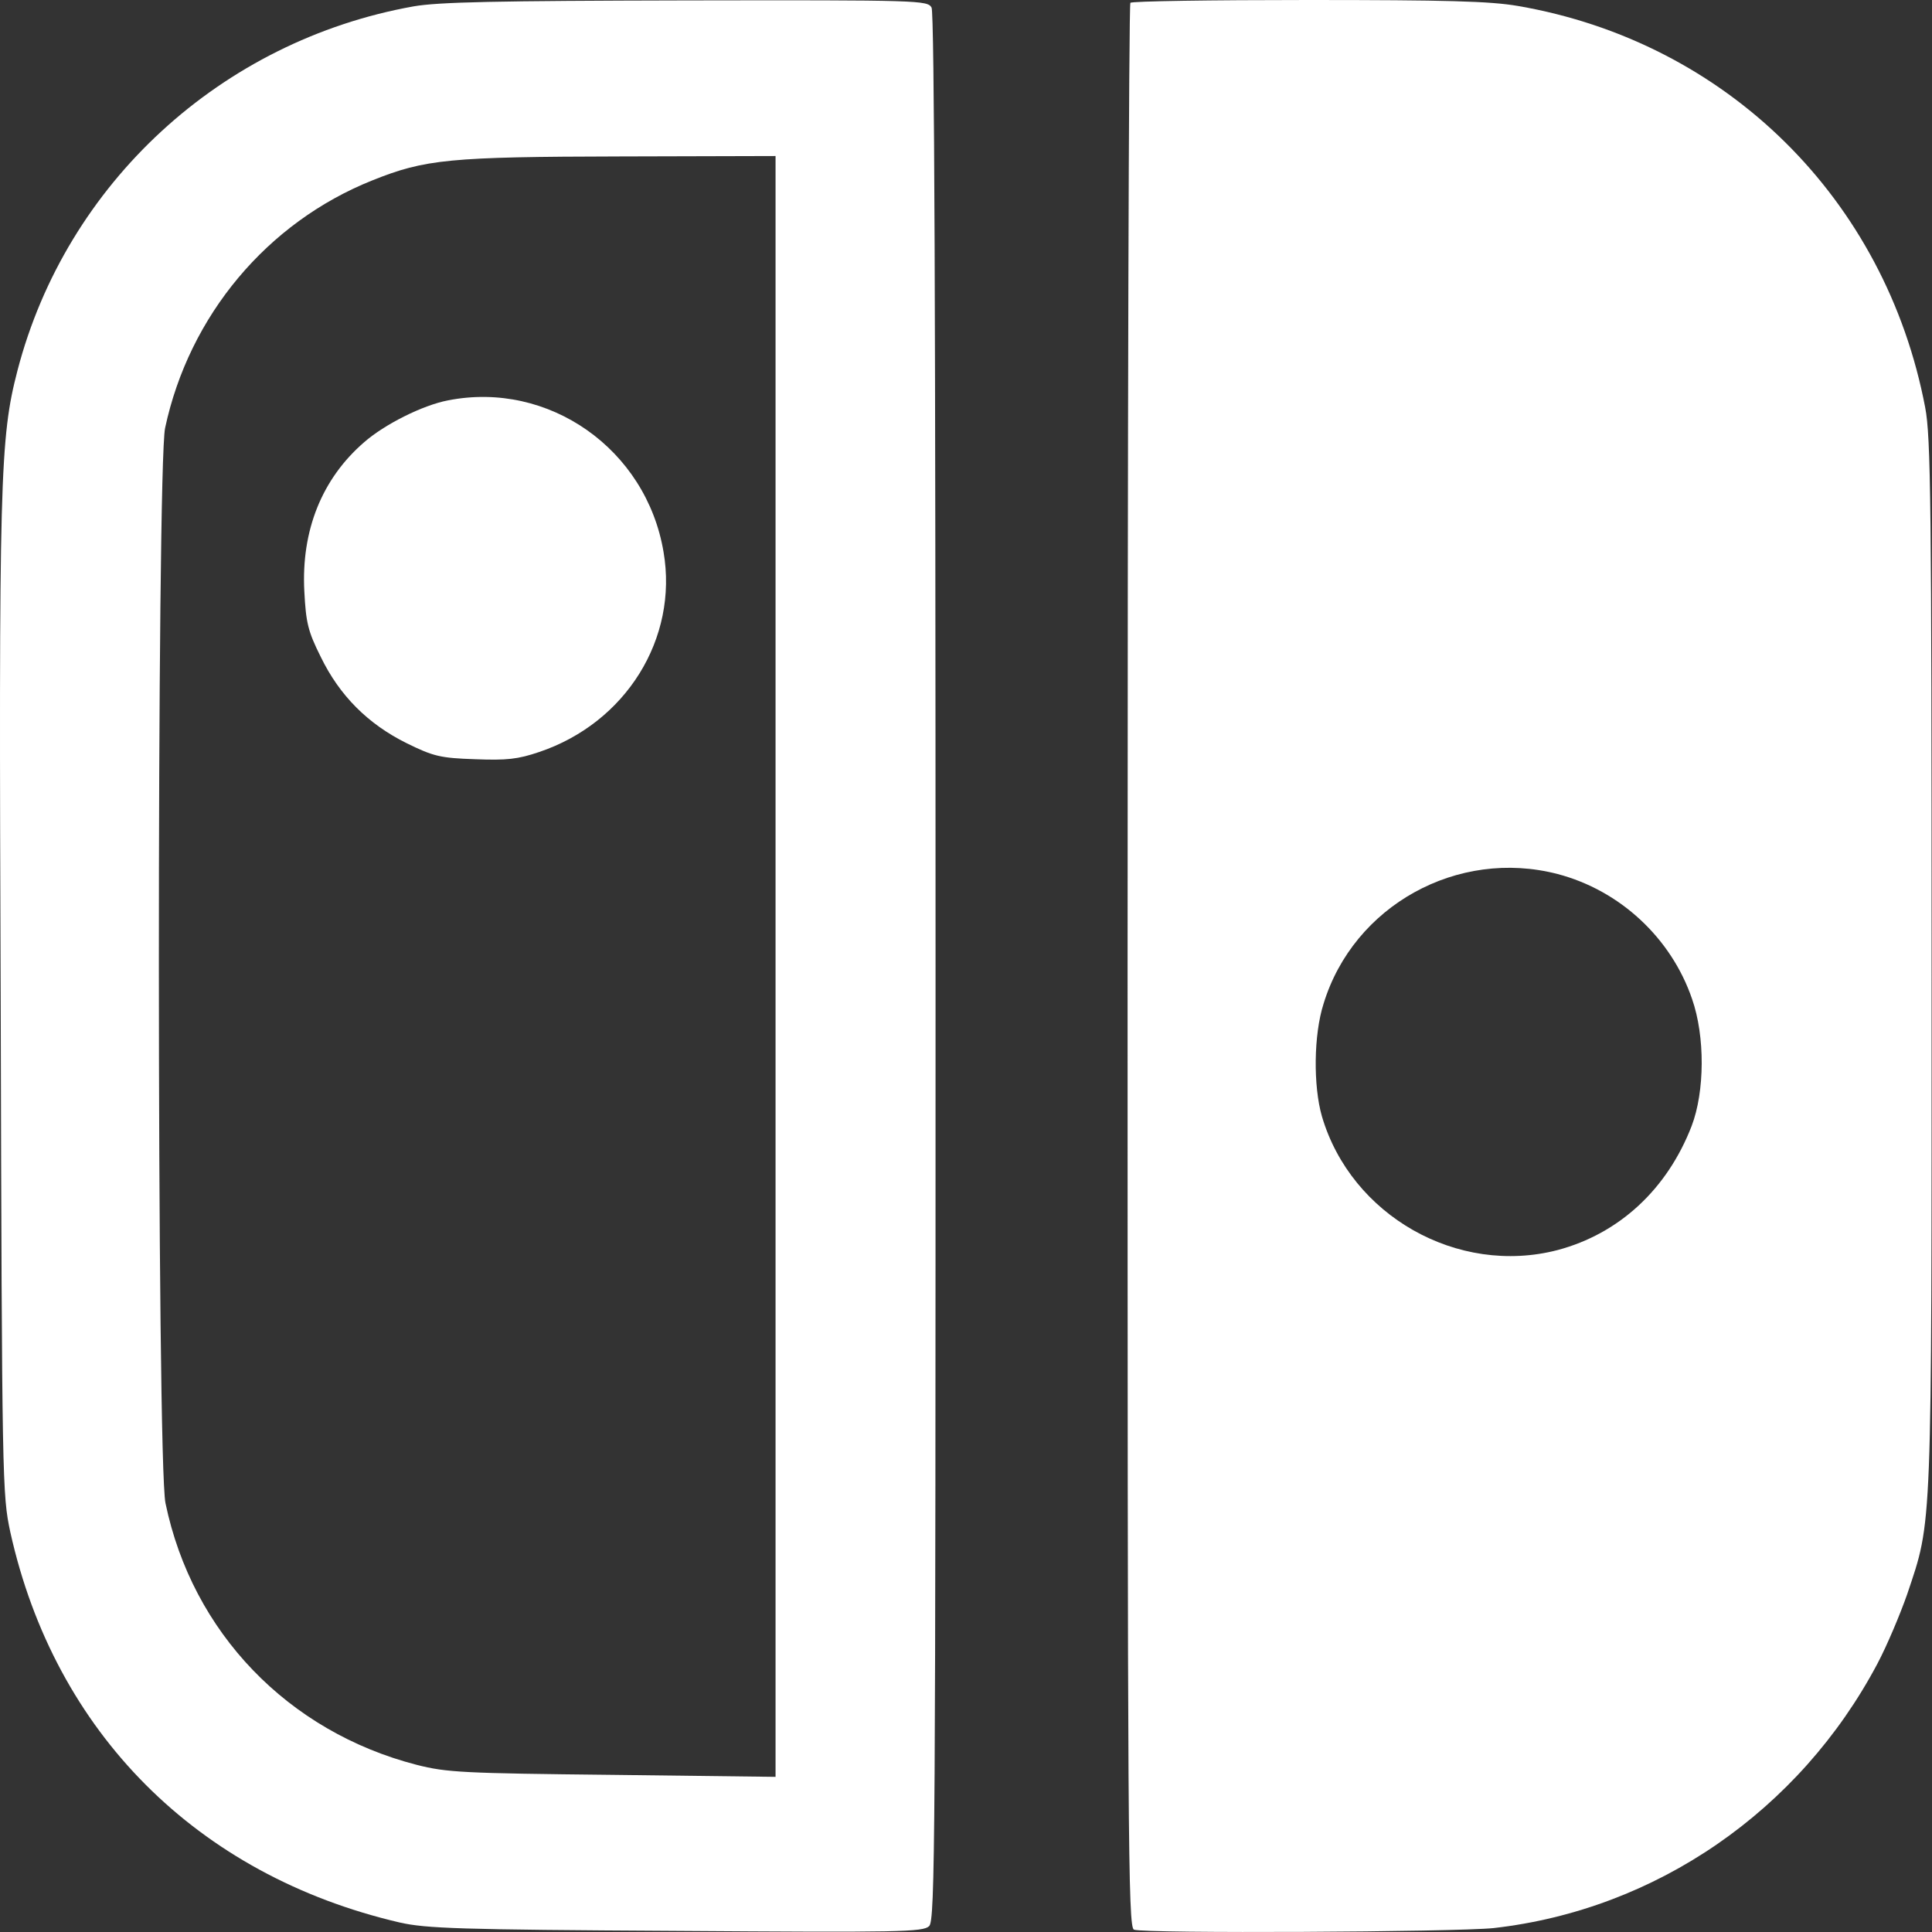 <?xml version="1.0" encoding="UTF-8"?> <svg xmlns="http://www.w3.org/2000/svg" width="33" height="33" viewBox="0 0 33 33" fill="none"><rect x="0" y="0" width="33" height="33" fill="#333333" stroke="none"/><g id="Frame 2884"><g id="Group 3326"><path id="Vector" d="M7.063 0.109C3.777 0.697 1.133 3.129 0.299 6.327C-0.001 7.482 -0.022 8.158 0.012 17.116C0.033 25.342 0.04 25.533 0.176 26.169C0.935 29.592 3.367 32.031 6.824 32.837C7.275 32.94 7.849 32.96 11.546 32.981C15.372 33.008 15.768 33.001 15.871 32.899C15.973 32.796 15.98 31.478 15.98 16.528C15.98 5.446 15.96 0.225 15.912 0.13C15.843 0.007 15.727 -3.05176e-05 11.723 0.007C8.471 0.014 7.494 0.034 7.063 0.109ZM13.247 16.508V30.35L10.466 30.316C7.904 30.289 7.631 30.275 7.118 30.145C4.918 29.578 3.285 27.884 2.827 25.677C2.677 24.987 2.677 7.987 2.82 7.311C3.23 5.391 4.563 3.799 6.36 3.081C7.262 2.719 7.678 2.678 10.603 2.672L13.247 2.665V16.508Z" fill="white"></path><path id="Vector_2" d="M7.651 6.839C7.221 6.921 6.565 7.249 6.216 7.557C5.499 8.179 5.144 9.06 5.198 10.098C5.226 10.638 5.26 10.782 5.478 11.219C5.8 11.882 6.285 12.367 6.947 12.695C7.405 12.92 7.521 12.948 8.116 12.968C8.656 12.989 8.847 12.968 9.209 12.845C10.692 12.346 11.587 10.905 11.334 9.429C11.04 7.673 9.373 6.498 7.651 6.839Z" fill="white"></path><path id="Vector_3" d="M19.308 0.048C19.28 0.068 19.26 7.475 19.26 16.508C19.26 31.409 19.267 32.919 19.369 32.96C19.554 33.029 24.856 33.001 25.512 32.933C28.286 32.619 30.732 30.931 32.064 28.424C32.235 28.102 32.46 27.563 32.577 27.228C33.007 25.943 32.993 26.285 32.993 16.466C32.993 8.63 32.98 7.461 32.884 6.962C32.208 3.403 29.495 0.717 25.928 0.102C25.45 0.02 24.712 0 22.334 0C20.695 0 19.328 0.02 19.308 0.048ZM26.605 14.929C27.671 15.209 28.545 16.022 28.901 17.061C29.126 17.703 29.119 18.646 28.894 19.234C28.477 20.313 27.657 21.072 26.605 21.352C24.897 21.796 23.079 20.764 22.58 19.07C22.43 18.55 22.437 17.676 22.608 17.143C23.12 15.469 24.897 14.485 26.605 14.929Z" fill="white"></path></g></g></svg> 